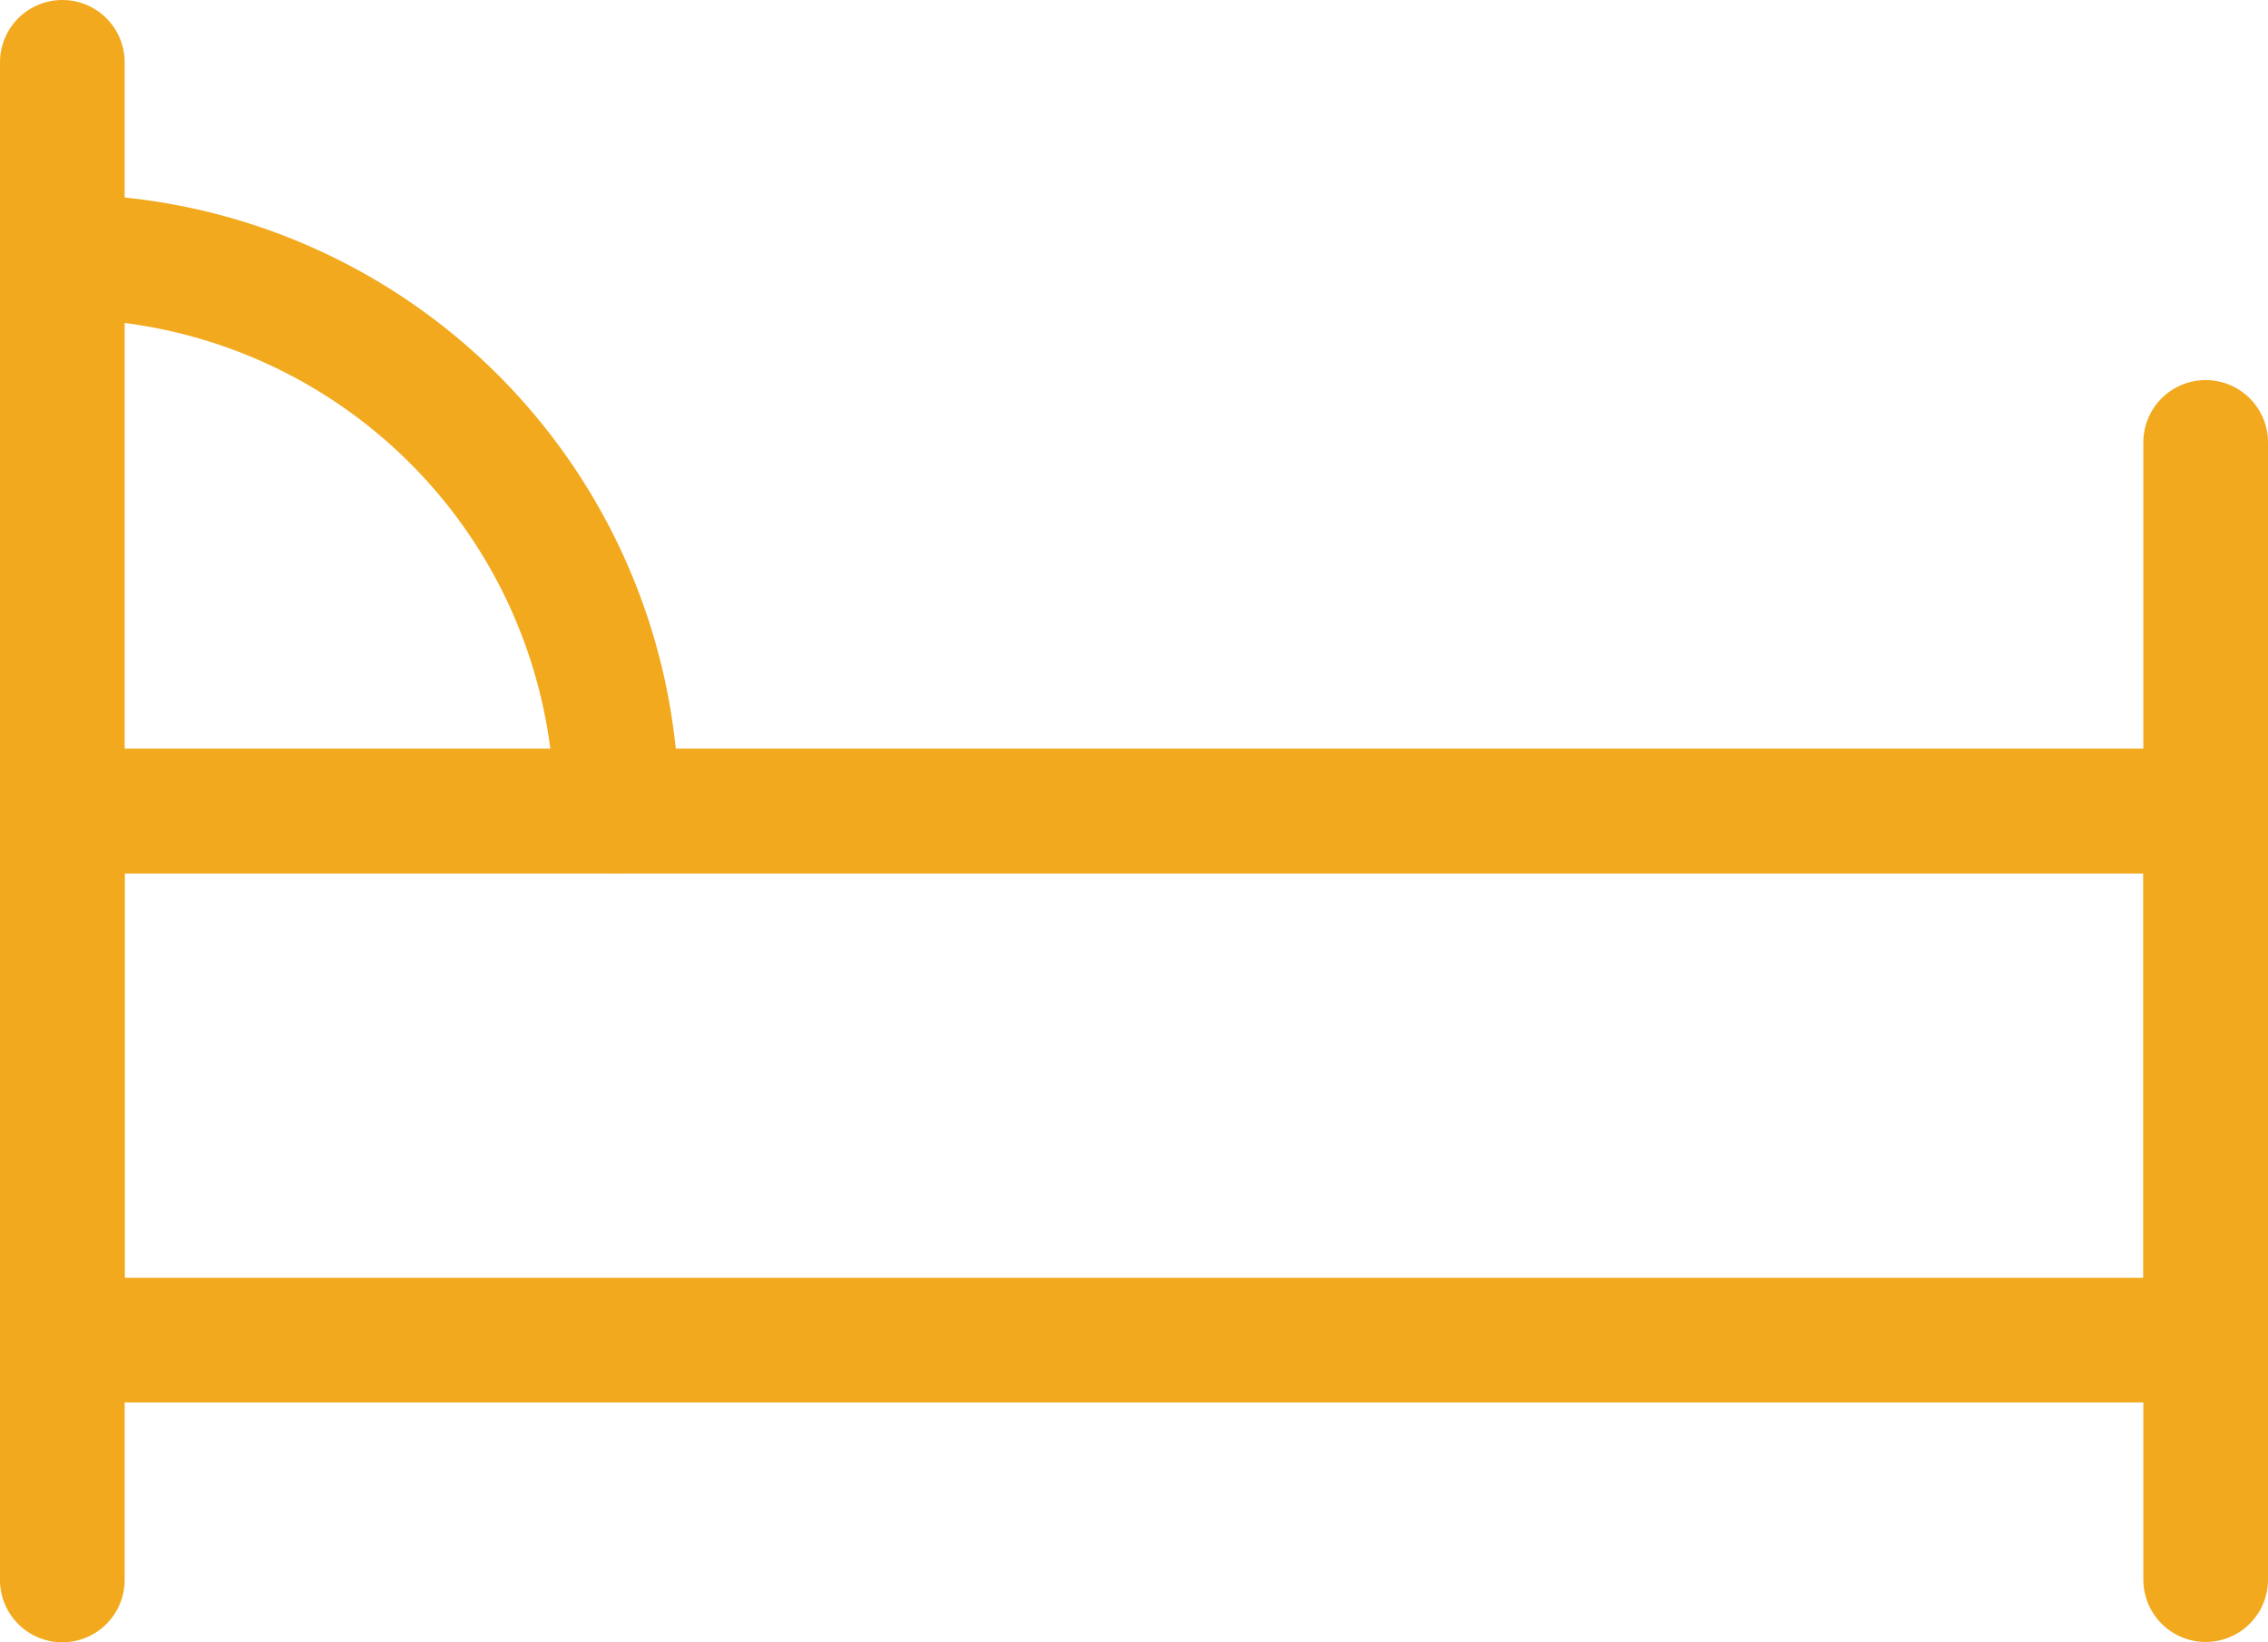 <svg id="Group_1961" data-name="Group 1961" xmlns="http://www.w3.org/2000/svg" width="26.929" height="19.5" viewBox="0 0 26.929 19.5">
  <g id="Group_1957" data-name="Group 1957" transform="translate(25.449 4.513)">
    <path id="Path_69" data-name="Path 69" d="M923.224,900.1a.74.74,0,0,0,.74-.74V885.857a.74.74,0,1,0-1.48,0v13.507A.74.74,0,0,0,923.224,900.1Z" transform="translate(-922.484 -885.117)" fill="#f2a91d"/>
  </g>
  <g id="Group_1958" data-name="Group 1958">
    <path id="Path_70" data-name="Path 70" d="M1542.256,794.836a.74.74,0,0,0,.74-.74v-18.02a.74.74,0,1,0-1.48,0V794.1A.74.74,0,0,0,1542.256,794.836Z" transform="translate(-1541.516 -775.336)" fill="#f2a91d"/>
  </g>
  <g id="Group_1959" data-name="Group 1959" transform="translate(0 8.889)">
    <path id="Path_71" data-name="Path 71" d="M923.224,999.31h25.449a.74.74,0,0,0,.74-.74v-6.283a.74.74,0,0,0-.74-.74H923.224a.74.74,0,0,0-.74.74v6.283A.74.74,0,0,0,923.224,999.31Zm24.709-1.48H923.964v-4.8h23.969Z" transform="translate(-922.484 -991.547)" fill="#f2a91d"/>
  </g>
  <g id="Group_1960" data-name="Group 1960" transform="translate(0 2.307)">
    <path id="Path_72" data-name="Path 72" d="M1388.736,839.507a.74.74,0,0,0,.74-.74,7.33,7.33,0,0,0-7.322-7.322.74.74,0,1,0,0,1.48,5.849,5.849,0,0,1,5.842,5.842A.74.74,0,0,0,1388.736,839.507Z" transform="translate(-1381.414 -831.445)" fill="#f2a91d"/>
  </g>
</svg>
